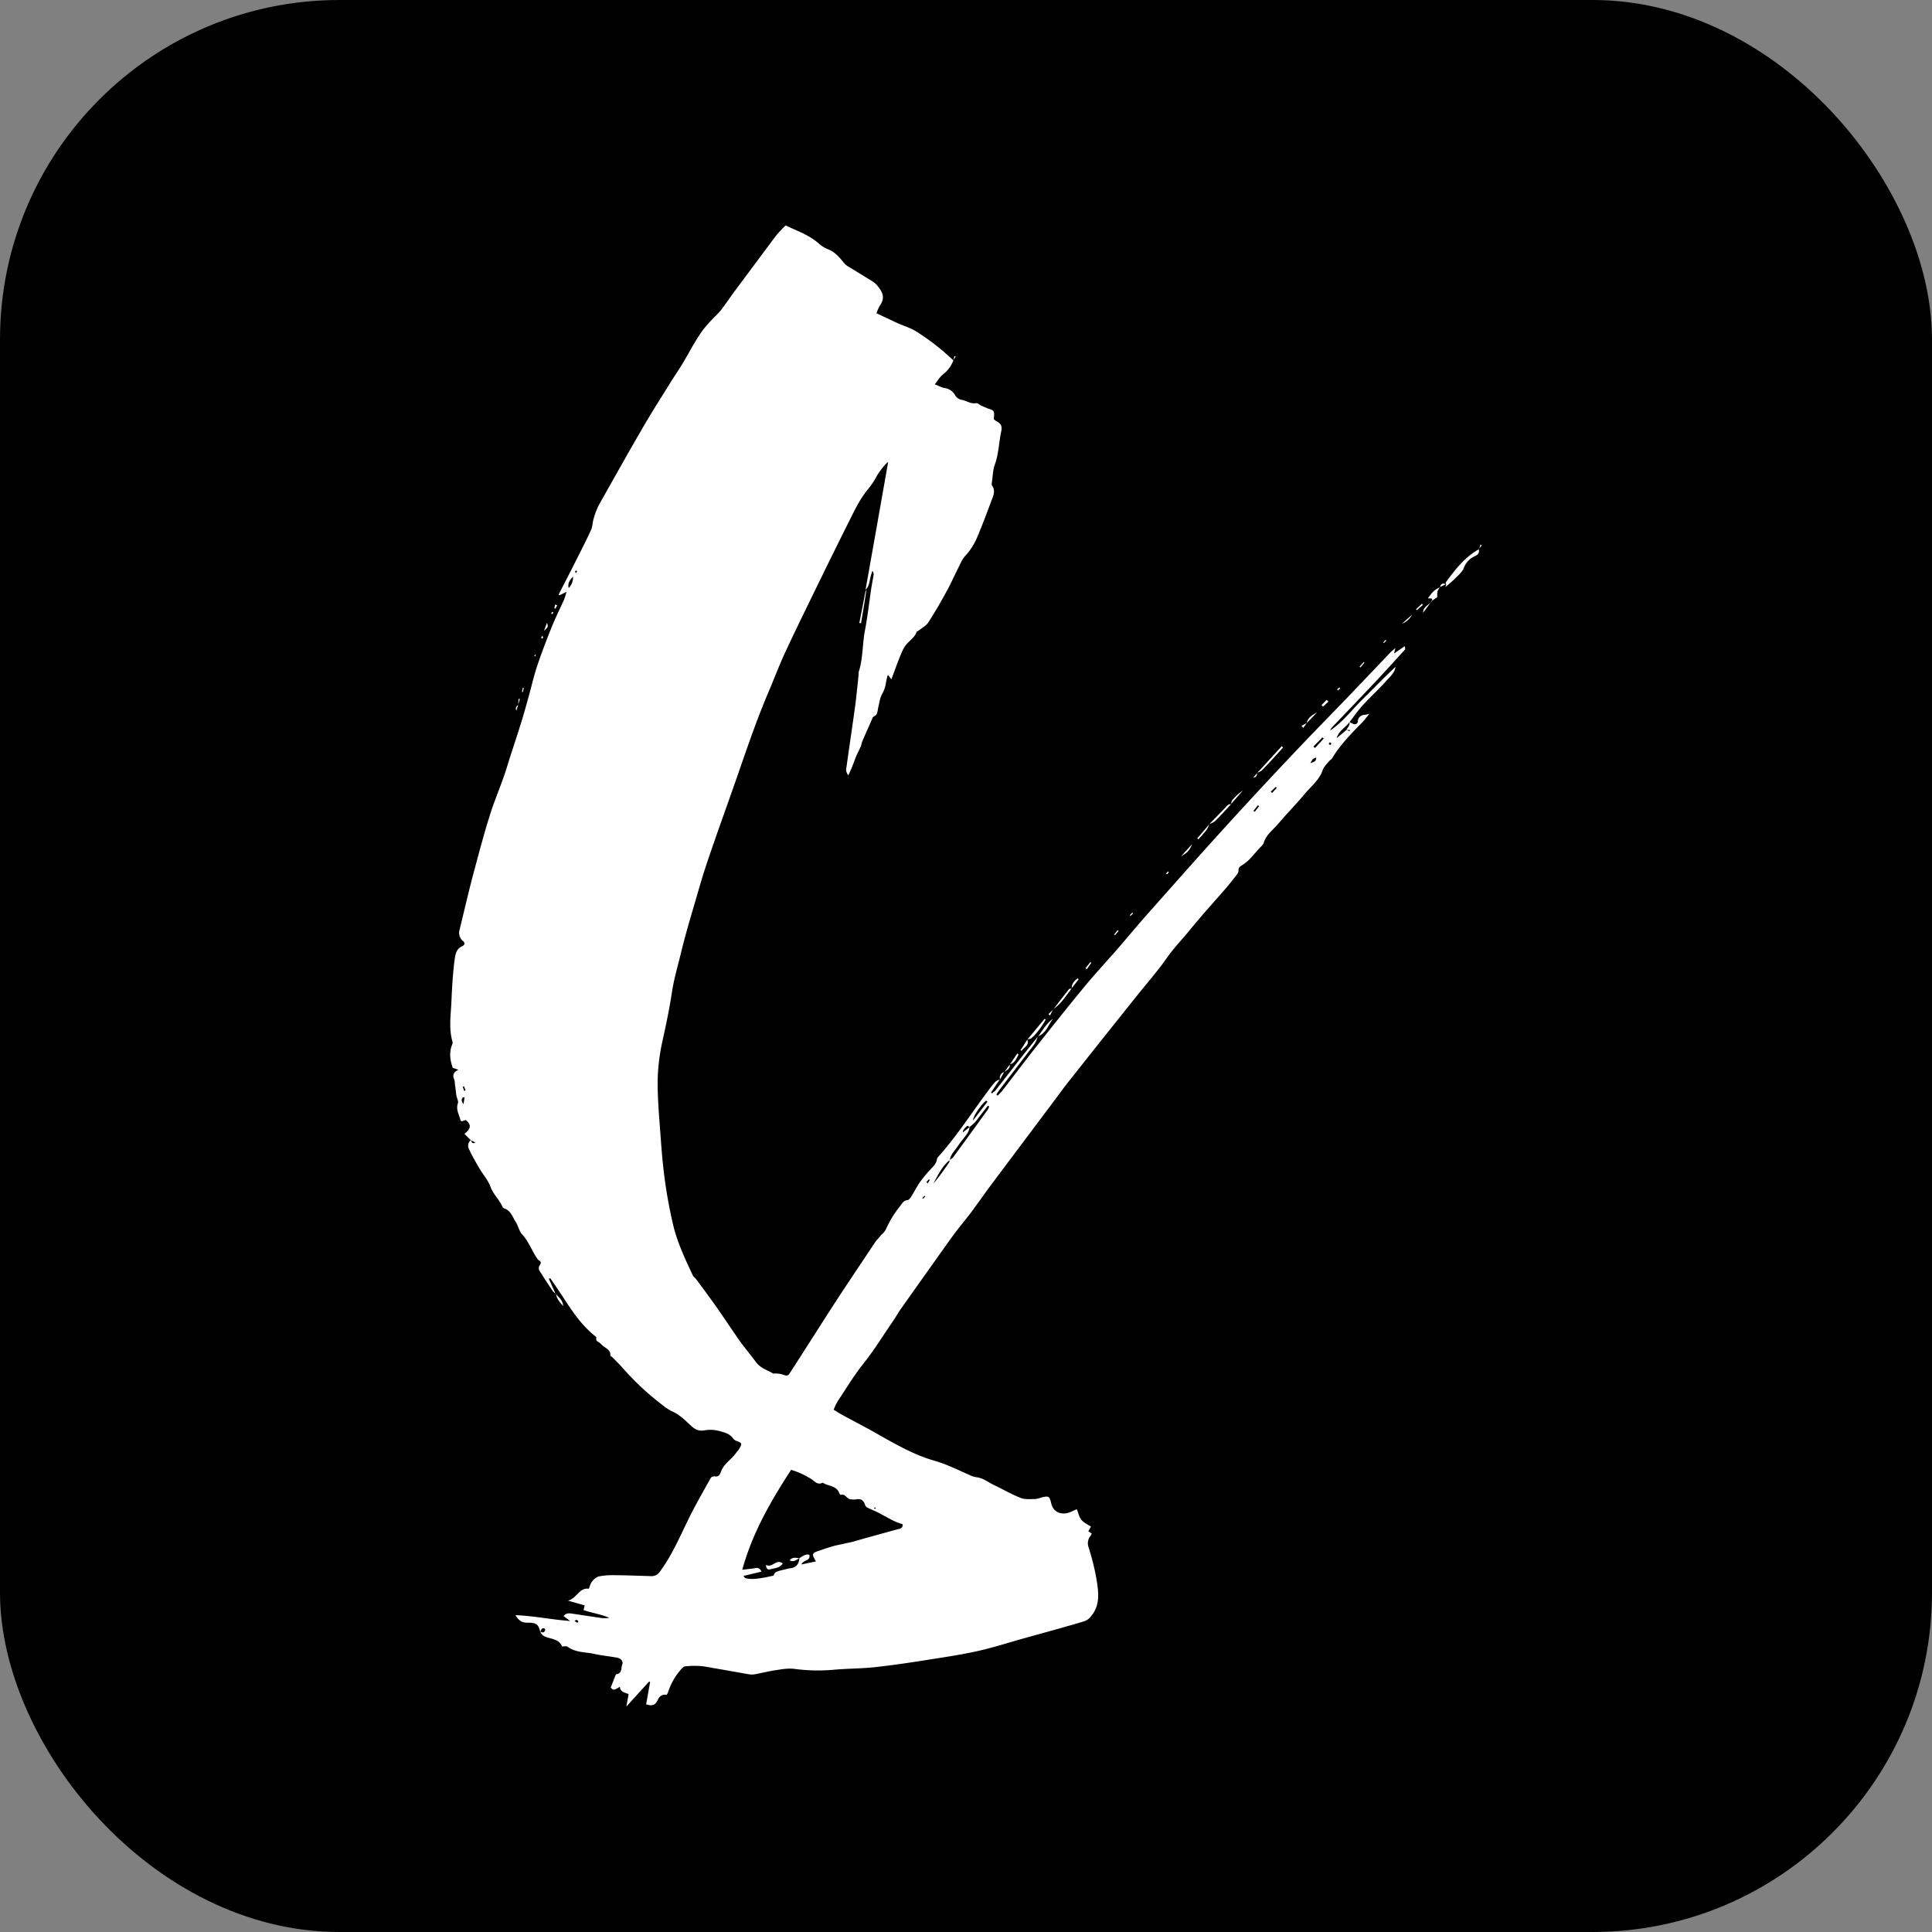 <svg xmlns="http://www.w3.org/2000/svg" viewBox="0 0 1025 1025"><rect x="0" y="0" width="1025" height="1025" fill="#808080" stroke="none"/><g id="Layer_2" data-name="Layer 2"><rect x="0.5" y="0.5" width="1024" height="1024" rx="179.6" stroke="#000" stroke-miterlimit="10"/></g><g id="Layer_3" data-name="Layer 3"><path d="M294.5,685.9a5.8,5.8,0,0,1-1.5-1.1c-2.1-3.1-4.2-6.2-6.1-9.3-.8-1.4-2.4-2.7-1-4.8s-.5-2.2-1.1-3.1c-3.1-4.2-4.6-9.3-8.3-13.2-1.6-1.8-2.1-4.7-3.5-6.8s-2.5-6-6.1-7a3,3,0,0,1-.8-.8c-1.6-3.8-4.8-6.5-6.3-10.5s-3.8-6.3-5.7-9.5-4.1-7-5.8-10.7a3.8,3.8,0,0,1,1.1-4.8c.3,1.1.5,2.2,2.3,1.4l-2.4-1.3-3.4-3.3c2.4-2,4.6-4.3.7-7.4l-2.2.7c-.3-.3-.5-.4-.6-.6-.7-2.9-2.5-5.6-1.4-8.9.5-1.2-.6-2.9-.8-4.4s-.5-4.2-.8-6.3a5.8,5.8,0,0,0-.3-1.9c-.9-2.1-.8-3.9,2.2-5.2l-3-1.1c-1.5-4.2-2-8.4-.2-12.6a2,2,0,0,0,.1-1.1c-2.1-7.1-.9-14.4-.6-21.5s.7-13.8,1.5-20.7c.5-3,.4-7,4.4-8.7,1.3-.5,1.3-2,.1-2.8s-2.3-3.2-1.8-5.3c2.6-10.6,5-21.2,7.8-31.6s5.2-19.5,8.2-29.1c2-6.6,4.7-13,7-19.5,1.4-3.7,2.5-7.5,3.7-11.3,2.1-6.5,4.3-13.1,6.3-19.6,1.4-4.5,2.6-9,3.9-13.6s2.6-10.4,4.3-15.5c2.2-6.6,4.7-13.2,7.3-19.7s4.8-10.7,7.2-16.1l1.2-3.8-3.7,1.8-.5-.4c3.2-6.3,6.5-12.6,9.7-19s5.1-10,7.4-15.1c.9-1.8.8-4,1.4-5.9a39.2,39.2,0,0,1,3-7.8c7.5-13.3,15-26.7,22.7-40,4.5-7.8,9.4-15.5,14.2-23.2,2.5-4.1,5.3-8.1,7.8-12.3s3.7-6.6,5.7-9.9a76.6,76.6,0,0,1,5-7.6,61.7,61.7,0,0,1,4.8-5.4c1.5-1.6,3.1-3,4.4-4.7,2.7-3.5,5.1-7.1,7.7-10.6L411,124.8a68.9,68.9,0,0,1,5.3-5.7c6,2.9,12.5,5,17.7,9.7a17.1,17.1,0,0,0,5.2,3.1c3.2,1.4,5.4,3.8,7.5,6.4a9.7,9.7,0,0,0,3,2.7l12.4,7.6a11.2,11.2,0,0,1,2.4,1.9c3.4,4,4.8,6.9,1.7,11.3a27.1,27.1,0,0,0-1.7,3.9l10.9,5.1c3.2,1.5,6.8,2.5,9.8,4.3a126.5,126.5,0,0,1,12.1,8.6c2.8,2.2,5.4,4.6,8,7h0a16.7,16.7,0,0,1-5.6,7.5c-1.6,1.3-2.7,3.3-4.3,5.2,2.2.8,3.8,1.8,5.5,2a7.5,7.5,0,0,1,5.4,3.9,4.9,4.9,0,0,0,3.3,2.3c2.6.4,4.8,2.3,7.7,1.8.8-.2,1.8.8,2.7,1.3l3.8,1.6c3,.8,3.4,1.4,3,4.5V222l1.1.8c2.6,1.4,3.4,2.7,2.8,5.5-1.3,6-1.3,12.1-3.5,17.9-1,2.9-1,6.3-1.5,9.4a2.5,2.5,0,0,0,.1,1.5c2,2.8.7,5.4-.3,8-2.5,6.7-5,13.4-7.8,20a33.2,33.2,0,0,1-6,9.2c-1.9,2-2.9,4.8-4.2,7.3-2,4-3.8,8.1-6,12-3,5.5-6.1,10.9-9.5,16.1-1.1,1.7-3.1,2.8-4.8,4.1s-1.1.4-1.3.7c-.9,2.8-3.2,4.4-5.1,6.4s-2.7,4.3-3.7,6.6c-1.6,3.9-3,8-4.7,12.4l-1.7-2.2-.3.2a33.8,33.8,0,0,0-.9,4.1,16.9,16.9,0,0,1-2,5.7c-1.3,2.3-1.5,5.1-2.2,7.7a10.9,10.9,0,0,1-.7,3c-.4.7-1.4,1.1-2,1.6-1.8,4.2-3.8,8.5-5.6,12.8-.4.9-.5,2-.9,2.9s-1.4,2.9-2.1,4.4-1.7,4.5-2.6,6.7l-1.8,4a4.6,4.6,0,0,1-1-4.4c1.5-10.8,3.1-21.5,4.6-32.3.7-5.4,1.2-10.8,1.8-16.3a12.1,12.1,0,0,1,.1-1.9c2.3-7.2,1.9-14.7,3.3-22s2.2-14.6,3.3-22c.4-2.5.9-5,1.3-7.5a2.4,2.4,0,0,0-.7-2c-.2.8-.5,1.5-.7,2.3-.8,2.6-.7,5.6-2.9,7.7h0c4-22.5,8-45,12-67.8-1.7,1.1-4.4,4.8-5.9,7.2a40.3,40.3,0,0,1-4.6,7c-4.5,5.4-7.4,11.6-10.5,17.8-6,12-11.9,24-17.8,36.1S421,335,415.8,346.2c-3.2,7-5.9,14.2-8.9,21.2-6.1,14.4-11.1,29.1-16.2,43.8s-11,30.8-16.2,46.3c-2.7,8-4.9,16.1-7.3,24.2s-4.5,15.5-6.4,23.3-3.7,13.7-4.8,20.8c-1.3,8.8-3.2,17.6-5.1,26.3a105.4,105.4,0,0,0-2.5,21.7c0,7.8.6,15.8,1.2,23.6s.9,13,1.6,19.5a253.5,253.5,0,0,0,5.7,33.6c2.3,8.9,6.2,17.2,10.1,25.5.3.8,1.2,1.4,1.7,2,3.5,4.7,7,9.4,10.4,14.2s8.4,12.3,12.7,18.5c2.7,3.8,5.8,7.4,8.6,11.2s6,4.3,9.1,6.2c.4.3,1.2,0,1.8.1a12.6,12.6,0,0,1,3.3.5c2.5.9,3,.9,4.3-1.3,7-10.8,13.9-21.7,20.9-32.6s16.2-24.5,24.3-36.7l3-3.5a9.6,9.6,0,0,0,2.4-2.9,54.2,54.2,0,0,1,7.3-12c1.2-1.5,1.9-3.3,4.2-3.5.7-.1,1.4-1,1.9-1.8,1.6-2.5,2.9-5.1,4.5-7.5a75.2,75.2,0,0,1,5-6.2c1.7-1.9,3.8-3.5,4.2-6.2a2.1,2.1,0,0,1,.7-1.3c9.8-10.9,17.6-23.2,26.3-34.8a50.8,50.8,0,0,1,4.1-5.1,7,7,0,0,1,2.3-1.1h-.1l-4.6,6.9.4.5,1.8-1.4,12-15.4c3.5-4.5,7.1-8.9,10.7-13.4h-.1a15.9,15.9,0,0,1-1.9,4.2l-17.9,23.4a36.2,36.2,0,0,0-2.2,3.2l.7.6,2.2-2.3,15.2-19.8c9-11.4,18-22.8,27.3-34.1,5.6-6.9,11.7-13.5,17.6-20.2s12-14.2,18.2-21.1c12.7-14.3,25.4-28.7,38.2-42.8s25.6-27.9,38.6-41.6c9.4-10,19.1-19.8,28.7-29.8l22.7-23.8,2.3-2c-.3,1.1-.4,1.7-.7,2.9l5.7-3.9c.1,1,.3,1.6.1,1.8-5.1,5.6-10.2,11.3-15.4,16.8-7.8,8.3-15.7,16.5-23.5,24.7a2.7,2.7,0,0,0-.7,1.4c6.7-4.5,11.5-11,17.2-16.6s11.4-11.6,17.4-17.1c-.5,3.3-3,5.2-4.9,7.4-3.7,4.2-7.9,8-11.7,12.1s-5.3,6.6-7.9,9.9-5.7,4.6-6.7,8.4l5.1-4.3,1.7.6.2-.6H714l-.3.2c.6-1.5,2.2-2.5,1.7-4.4l1.7.8c1.5.8,2.8.1,2.8-1.4s1.6-3.4,4-3.3a9,9,0,0,0,2.2-.6c-1.7,2-2.8,3.6-4.1,4.9-5.7,5.8-11.4,11.6-15.7,18.7-.3.6-1.1,1-1.6,1.6s-2.8,2.9-3.4,4.6c-1.7,5.3-6.1,8.6-9.5,12.7s-7.3,8.2-10.9,12.2l-3.5,4c-2.6,3.1-6.1,5.5-7.4,9.7-.3,1.2-1.6,2.2-2.6,3.3s-3.3,3.8-5,5.6a23.1,23.1,0,0,1-3.9,3.1c-1.1.7-2.1,1.3-1.9,3a4.5,4.5,0,0,1-1.1,2.3c-2,2.5-3.9,5-6,7.4-6,6.9-12.2,13.7-18,20.8-4.4,5.5-9.3,10.4-13.3,16.2s-10.4,13.2-15.7,19.8l-18.6,23.3-17.6,22.2c-3.6,4.6-7,9.4-10.6,14.1l-28.5,38c-4.3,5.7-8.4,11.6-12.7,17.4-2.8,3.7-5.9,7.3-8.7,11.1-4.7,6.4-9.2,12.9-13.8,19.3l-14.4,20.3c-1.7,2.4-3.1,5-4.8,7.4-5,7.3-9.6,14.8-15.1,21.7s-9.1,13.2-13.6,19.8a30.2,30.2,0,0,0-2.3,4.8c1.8,1.1,3.3,2.1,5,3,6.6,3.6,13.3,7,19.8,10.8,9.1,5.1,18.3,10.3,28.4,13.2,6.7,1.9,12.8,5,19,7.7a11.7,11.7,0,0,0,3.3,1.1c3.8.3,6.7,2.9,10,4.4s9,4.8,13.7,6.6c2.2.9,5,.6,7.5.6a13,13,0,0,0,3.4-.8c4.1-1,4.4-.8,5.4,3.4s5.1,6,9.3,4.6c1.4-.5,2.7-1.2,4.2-1.8.8,2,1.2,4.1,2.4,5.6s3.2,2.4,5.1,3.6l-1.4,2.5,1.8,1.2a3.4,3.4,0,0,1-.6,1.2,6.2,6.2,0,0,0-1.1,6,137.3,137.3,0,0,1,4.1,16.2c1.1,7,2.5,14.3-2.8,20.5a7.2,7.2,0,0,1-3.2,2.5c-4.6,1.5-9.3,2.7-14,4.1L542,868.9c-7.8,2.2-15.6,4.7-23.6,6.5s-16.5,3.1-24.8,4.4c-10,1.6-20,3.1-30,4.2-7.4.8-14.8.7-22.1,1.4a94.5,94.5,0,0,1-20.6-.5c-3.4-.4-6.6.2-9.9.7s-7.5,1.5-11.2,2.2a9.7,9.7,0,0,1-3.4-.1l-17-3c-2.8-.4-5.5-1.1-8.3-1.3a45.8,45.8,0,0,0-8.3.2c-.9.2-1.8,1.3-2.5,2.2a33.1,33.1,0,0,0-6.4,11.6c-.2.5-.5.9-.7,1.3-2.3-.4-3.7.5-4.8,2.8s-2.5,3.4-6.1,2.2l2.1-11.8-.5-.3-12.1,13.3,1.2-6.6c-2-.9-4.5-1-4.6-3.9-1.2.6-2.1,1.4-3.1,1.5s-1.3-.8-1.8-1.1c.9-2.1,1.5-3.9,2.2-5.6s.6-1.4,1-1.5c3-.5,2.2-3.3,2.9-5.1s-.7-3.3-3-3.7c-4-.7-8.1-1.1-12.1-2s-9.7-.6-13.8-3.7c-.6-.5-1.9-.2-3-.2-1.1-2.8-3.7-3.7-6.5-4.4s-4.1-1.3-5.1-3.5c1.1.6,2.1.8,2.6-.7a.8.8,0,0,0-.3-.9c-1.3-.6-1.7.5-2.1,1.3s-.1.3-.2.4c-.9-3.9-2-4.9-6.9-4.8-2.8,0-4.5-1.1-6.2-4,10,.4,19.2,2.4,29,3.1l-3.5-2.6c1.3-1.8,3.1-1.5,4.6-1.3l14.7,2.2a13.4,13.4,0,0,0,4.9,0c-4.3-1.9-9-2.5-13.6-4.1.2-.6.3-1.3.6-2.5l-8.9-2.5c4.6-1,6-7.1,11.1-6.3.6-1.5.9-2.9,1.7-3.8a7.6,7.6,0,0,1,3.4-2.7,35.1,35.1,0,0,1,7.2-.7c6.9,0,13.8.3,20.7.5a5.2,5.2,0,0,0,4.7-2.4c6.3-8.5,10.4-18.1,15-27.5,3.4-7,7.3-13.8,11.1-20.6.7-1.3,1.1-2.7,3.3-2.4s2.6-1.6,3.2-3c1.6-3.9,5.3-6,7.7-9.3.5-.8,1.3-1.5,1.8-2.4,1.6-2.7,1.5-3.1-1.6-4.2a4,4,0,0,1-1.5-1c-1.8-2.8-4.7-3.4-7.5-4.2a18.4,18.4,0,0,0-8.1-.3c-2.8.4-4.6-.4-6.8-2.4s-6.1-6.1-10.3-7.8a28.3,28.3,0,0,1-5.1-3.4,142.9,142.9,0,0,1-20.9-19.5c-1.8-2-3.8-4-5.7-5.9-.3-.3-.9-.5-.9-.7.3-3.4-3-4-4.7-5.9s-3.2-1.4-2.7-3.7c0-.2-.3-.4-.5-.6-5.8-4.7-10-9.8-16-19-2.6-4-5.3-8-8-11.9l-.7.4,3.6,8ZM514,597.4a11.5,11.5,0,0,1-1.1,3.1c-1.6,2.4-3.6,4.6-5.2,7s-3.8,4.4-4.3,7.4c-4.1,3.4-6.3,8-8.7,12.6,3-3.6,5.7-7.4,8.3-11.2.3-.4.2-1,.3-1.5a5.7,5.7,0,0,0,1.8-1.2c6.2-8.4,12.3-16.9,18.4-25.3a7.1,7.1,0,0,0,.8-1.8l-.7-.4-6.7,8.7a25.5,25.5,0,0,1-3,2.6l-1.2-.7c-1,1.1-2.4,2.1-2.4,3.6ZM423.6,826.1h0c1.7-.7,3-2.4,5.3-1.7.7,3.4-3.3,2.6-4.2,5.1l7.7-1.6c-2.3-3.9-2.2-4.4,1.4-5.6s5.8-2,8.8-2.8l9.2-2,7.7-2.2,16.7-4.6c1.1-.2,2.3-.5,2.2-2.5l-3.4-1.2-2.3-1.1-6.7-3.6c-2.3-1.2-4.4-2-6.6-3.1a3.3,3.3,0,0,1-1-1.4c-.7-2.3-2.1-3.2-4.3-2.9a10.9,10.9,0,0,1-3.6,0c-1.8-.3-2.6-3.1-5-2.3-.1,0-.5-.5-.7-.8-1.4-4.3-6-3.7-8.8-5.7-2.9,1.6-4.4-1-6.4-2.1a42.5,42.5,0,0,0-10.4-4.7c-10.8,16.7-20.5,33.4-25.9,53l5.4-.6c1.6-.1,3.5-1.3,4.8,1.6l-9.6,2.3c.5.6.8,1.1,1.2,1.2,3.6.9,7.2.1,10.8-.5l4.1-.9c.2-1.9,2.1-2.3,4-2.8l4.1-1C421.6,831.4,423.4,829.6,423.6,826.1ZM523.4,584l-.7-.6c-2.3,1.7-6.9,8-7,10.6ZM301.2,311.5a8.1,8.1,0,0,0,2.3-6.1C301.7,307.4,300.6,308.9,301.2,311.5Zm395.1,84.1.9.7,4.6-5-.7-.6-4.8,4.9Zm1.5,5.8c-1.9.7-1.9.7-3.1,3,1.8-.7,3.2-.9,3.1-3ZM246,581.7h-.9c-.7.8-1.1,1.6.3,3.6C245.7,583.6,245.8,582.7,246,581.7Zm418.5-152,.7.5,2.3-3-.6-.5ZM304.3,859.6l1.5.8c.1,0,.4-.5.6-.7a2.3,2.3,0,0,0-1.1-.8C305.2,858.8,304.8,859.2,304.3,859.6ZM673.7,419.5l.7.7,2.5-2.7-.6-.5Zm-428,156.3-.7.3c.3.7.5,1.5.8,2.2l.7-.3c-.3-.7-.5-1.4-.8-2.2ZM491,626.7l.8.6a16.2,16.2,0,0,1,1-1.8l-.6-.3ZM704.4,394c.3.3.5.7.8.7a.9.9,0,0,0,.6-.6.9.9,0,0,0-.6-.7C705,393.3,704.7,393.7,704.4,394Zm-214,240.3-.4-.4-1.2,1.2.4.4ZM305.1,302.1c-.2.3-.5.6-.5.8s.4.4.6.6a3.6,3.6,0,0,0,.4-.9C305.6,302.5,305.3,302.3,305.1,302.1Zm159,497.7-.3-.6c-.2.1-.5.2-.5.4s.2.3.3.5Z" transform="translate(0.5 0.5)" fill="#fff" fill-rule="evenodd"/><path d="M766.8,309.5c-.1-.3-.4-.8-.2-1.1,4.9-6.7,10-13.3,17.5-17.5H784c.5,1.8-.3,2.9-1.9,3.6a10.8,10.8,0,0,0-6,6.4c-.9,2.1-2.9,3.8-4.6,5.5s-3.1,2.8-5.1,4.5l.4-1.5Z" transform="translate(0.5 0.5)" fill="#fff" fill-rule="evenodd"/><path d="M666.4,409.7l13.1-14.3.7.7-2.8,3.1c-2.7,3-5.5,6-8.3,8.9a9.4,9.4,0,0,1-2.8,1.5Z" transform="translate(0.5 0.5)" fill="#fff" fill-rule="evenodd"/><path d="M544.5,551.1l9.2-11.1.6.4a42.6,42.6,0,0,1-3.2,5,28.3,28.3,0,0,1-4.3,4.8c-.5.6-1.5.5-2.3.8Z" transform="translate(0.5 0.5)" fill="#fff" fill-rule="evenodd"/><path d="M759.3,318.2c.3-1.8-1.2-1-2.2-1.3,1.7-2.5,3.5-4.8,6.4-5.8h-.1a15.9,15.9,0,0,0-1.3,2.2c-.1,1-.1,2-.1,3l-2.8,2Z" transform="translate(0.5 0.5)" fill="#fff" fill-rule="evenodd"/><path d="M458.8,312.4a3.6,3.6,0,0,1,.2,1.1c-.8,5.6-1.8,11.1-2.7,16.7l-.9-.2c1.2-5.8,2.3-11.7,3.4-17.5Z" transform="translate(0.5 0.5)" fill="#fff" fill-rule="evenodd"/><path d="M641.1,436.7l8.2-8.4c1-.9,1.6-2.4,3.4-2.1h-.1c-2.8,3-5.5,6-8.4,8.9a10.7,10.7,0,0,1-3.2,1.6Z" transform="translate(0.5 0.5)" fill="#fff" fill-rule="evenodd"/><path d="M558.4,534.9c2.7-3.6,5.5-7.1,8.3-10.7.2-.2.9-.1,1.4-.2H568c-3,3.8-5.5,8.1-9.7,10.9Z" transform="translate(0.5 0.5)" fill="#fff" fill-rule="evenodd"/><path d="M550.3,549.4c2.3-3.4,4.5-7,7.9-9.5-2.6,3.3-3.6,7.8-8,9.4Z" transform="translate(0.5 0.5)" fill="#fff" fill-rule="evenodd"/><path d="M641,436.6a9.4,9.4,0,0,1-1.2,3c-1.4,1.8-3,3.5-4.5,5.2l-.6-.5c2.1-2.5,4.3-5,6.4-7.6Z" transform="translate(0.5 0.5)" fill="#fff" fill-rule="evenodd"/><path d="M626.1,453.8l5.8-6.4C630.7,450.6,629.6,451.8,626.1,453.8Z" transform="translate(0.5 0.5)" fill="#fff" fill-rule="evenodd"/><path d="M743.3,330.4l5.4-4.8A10.5,10.5,0,0,1,743.3,330.4Z" transform="translate(0.5 0.5)" fill="#fff" fill-rule="evenodd"/><path d="M652.7,426.2a4.6,4.6,0,0,1,.5-2.1,28,28,0,0,1,5.7-5.2l-6.3,7.2Z" transform="translate(0.5 0.5)" fill="#fff" fill-rule="evenodd"/><path d="M535.3,564.2l3.9-5.8.7.6c-1.2,2-1.8,4.5-4.7,5.2Z" transform="translate(0.5 0.5)" fill="#fff" fill-rule="evenodd"/><path d="M294.4,686c1.5,1.8,3.7,3.2,3.9,6.4-2-2.1-3.5-4-3.8-6.5Z" transform="translate(0.5 0.5)" fill="#fff" fill-rule="evenodd"/><path d="M568.1,524c-.2-2.5,1.3-4,3-5.4l.7.4-3.8,4.9Z" transform="translate(0.5 0.5)" fill="#fff" fill-rule="evenodd"/><path d="M692.8,383.1c.5-3,3.1-4.3,5.5-5.7l-5.5,5.7Z" transform="translate(0.5 0.5)" fill="#fff" fill-rule="evenodd"/><path d="M759.2,318.1c-1.5,2.2-3.1,4.4-4.7,6.5,0-3.4,3.3-4.2,4.8-6.3Z" transform="translate(0.5 0.5)" fill="#fff" fill-rule="evenodd"/><path d="M288.1,334.2l1.6-4.3C290.4,332.1,290.4,332.1,288.1,334.2Z" transform="translate(0.5 0.5)" fill="#fff" fill-rule="evenodd"/><path d="M544.5,551c1.3,3.2-1.8,4.1-3,6l-.6-.3,3.6-5.6Z" transform="translate(0.5 0.5)" fill="#fff" fill-rule="evenodd"/><path d="M575.4,513.2l2.6-3.3.5.4-2.4,3.4Z" transform="translate(0.5 0.5)" fill="#fff" fill-rule="evenodd"/><path d="M295.1,320.7l-.9,1.7-.6-.2a14.6,14.6,0,0,1,.5-2Z" transform="translate(0.5 0.5)" fill="#fff" fill-rule="evenodd"/><path d="M754.4,320.4l-3.2,2.8-.4-.5,3.1-2.9Z" transform="translate(0.5 0.5)" fill="#fff" fill-rule="evenodd"/><path d="M704.3,371.7l-2.9,2.7-.8-.8,2.7-2.8Z" transform="translate(0.5 0.5)" fill="#fff" fill-rule="evenodd"/><path d="M723.4,351l-2.1,2.6-.5-.4,2.2-2.5Z" transform="translate(0.5 0.5)" fill="#fff" fill-rule="evenodd"/><path d="M558.3,534.8c-.6,1.1-1.1,2.3-1.7,3.4l-.9-.6,2.7-2.7Z" transform="translate(0.5 0.5)" fill="#fff" fill-rule="evenodd"/><path d="M530.1,572.3a3.2,3.2,0,0,1,2-4h.1c-.7,1.3-1.5,2.6-2.2,4Z" transform="translate(0.5 0.5)" fill="#fff" fill-rule="evenodd"/><path d="M532.3,568.3l3-4.1h-.1c.4,2.4-1.6,3-3,4.1Z" transform="translate(0.5 0.5)" fill="#fff" fill-rule="evenodd"/><path d="M592.9,493.4l-1.8,2.2-.5-.3,1.8-2.3Z" transform="translate(0.5 0.5)" fill="#fff" fill-rule="evenodd"/><path d="M274.5,373.4a28.1,28.1,0,0,0-1,3.1,2,2,0,0,1,.7-2.8l.3-.2Z" transform="translate(0.5 0.5)" fill="#fff" fill-rule="evenodd"/><path d="M766.8,309.5v-.2l-3.4,1.7h.1C763.9,309,765.1,308.8,766.8,309.5Z" transform="translate(0.5 0.5)" fill="#fff" fill-rule="evenodd"/><path d="M276.4,366.6l.5-2.2h.5c-.2.8-.3,1.5-.5,2.2Z" transform="translate(0.5 0.5)" fill="#fff" fill-rule="evenodd"/><path d="M274.5,373.5c0-1,0-2.1.1-3.2h.7c-.3,1-.6,2-.8,3Z" transform="translate(0.5 0.5)" fill="#fff" fill-rule="evenodd"/><path d="M735,339.4l-1.3,1.3-.3-.3,1.2-1.5Z" transform="translate(0.5 0.5)" fill="#fff" fill-rule="evenodd"/><path d="M287,337c.3.1.6.2.6.3a3,3,0,0,1-.2,1c-.3-.1-.7-.2-.7-.3A1.7,1.7,0,0,1,287,337Z" transform="translate(0.5 0.5)" fill="#fff" fill-rule="evenodd"/><path d="M692.8,383.1l-1.9,2.6-.9-1.1,2.8-1.5Z" transform="translate(0.5 0.5)" fill="#fff" fill-rule="evenodd"/><path d="M666.3,409.6c.3,1.5-.4,2.2-1.9,2.5l2-2.4Z" transform="translate(0.5 0.5)" fill="#fff" fill-rule="evenodd"/><path d="M598.9,485l1.3-1.3.4.4-1.3,1.3Z" transform="translate(0.5 0.5)" fill="#fff" fill-rule="evenodd"/><path d="M282.9,347.4l1-.9a5.6,5.6,0,0,0-.4,1.2Z" transform="translate(0.5 0.5)" fill="#fff" fill-rule="evenodd"/><path d="M708.9,365.2l1.2-1,.4.5-1.2,1.2Z" transform="translate(0.5 0.5)" fill="#fff" fill-rule="evenodd"/><path d="M505.4,190.7c.1-.8.3-1.6.4-2.3l.8.3a12.7,12.7,0,0,0-1.3,1.9Z" transform="translate(0.5 0.5)" fill="#fff" fill-rule="evenodd"/><path d="M784.1,290.9l.9-2.5.6.4-1.6,2Z" transform="translate(0.5 0.5)" fill="#fff" fill-rule="evenodd"/><path d="M292.4,324.1l.7.4-.6.8a.5.5,0,0,1-.5-.3A3.6,3.6,0,0,1,292.4,324.1Z" transform="translate(0.5 0.5)" fill="#fff" fill-rule="evenodd"/><path d="M618.1,463l1.1-1.2.4.4-.9,1.1Z" transform="translate(0.5 0.5)" fill="#fff" fill-rule="evenodd"/><path d="M715.7,386.6" transform="translate(0.5 0.5)" fill="#fff" fill-rule="evenodd"/><path d="M714.1,386.6" transform="translate(0.5 0.5)" fill="#fff" fill-rule="evenodd"/><path d="M713.9,386.7" transform="translate(0.5 0.5)" fill="#fff" fill-rule="evenodd"/><path d="M405.9,829.7c3.3,2,5.4-3.5,8.9-.7-1.7,2.5-4.5,2.5-6.9,3.1C407,832.4,405.9,831.9,405.9,829.7Z" transform="translate(0.5 0.5)" fill="#fff" fill-rule="evenodd"/><path d="M423.6,826.1c-1.5.9-2.9,2.4-5.2,1.2,1.6-1.9,3.4-1.3,5.1-1.1Z" transform="translate(0.5 0.5)" fill="#fff" fill-rule="evenodd"/></g></svg>